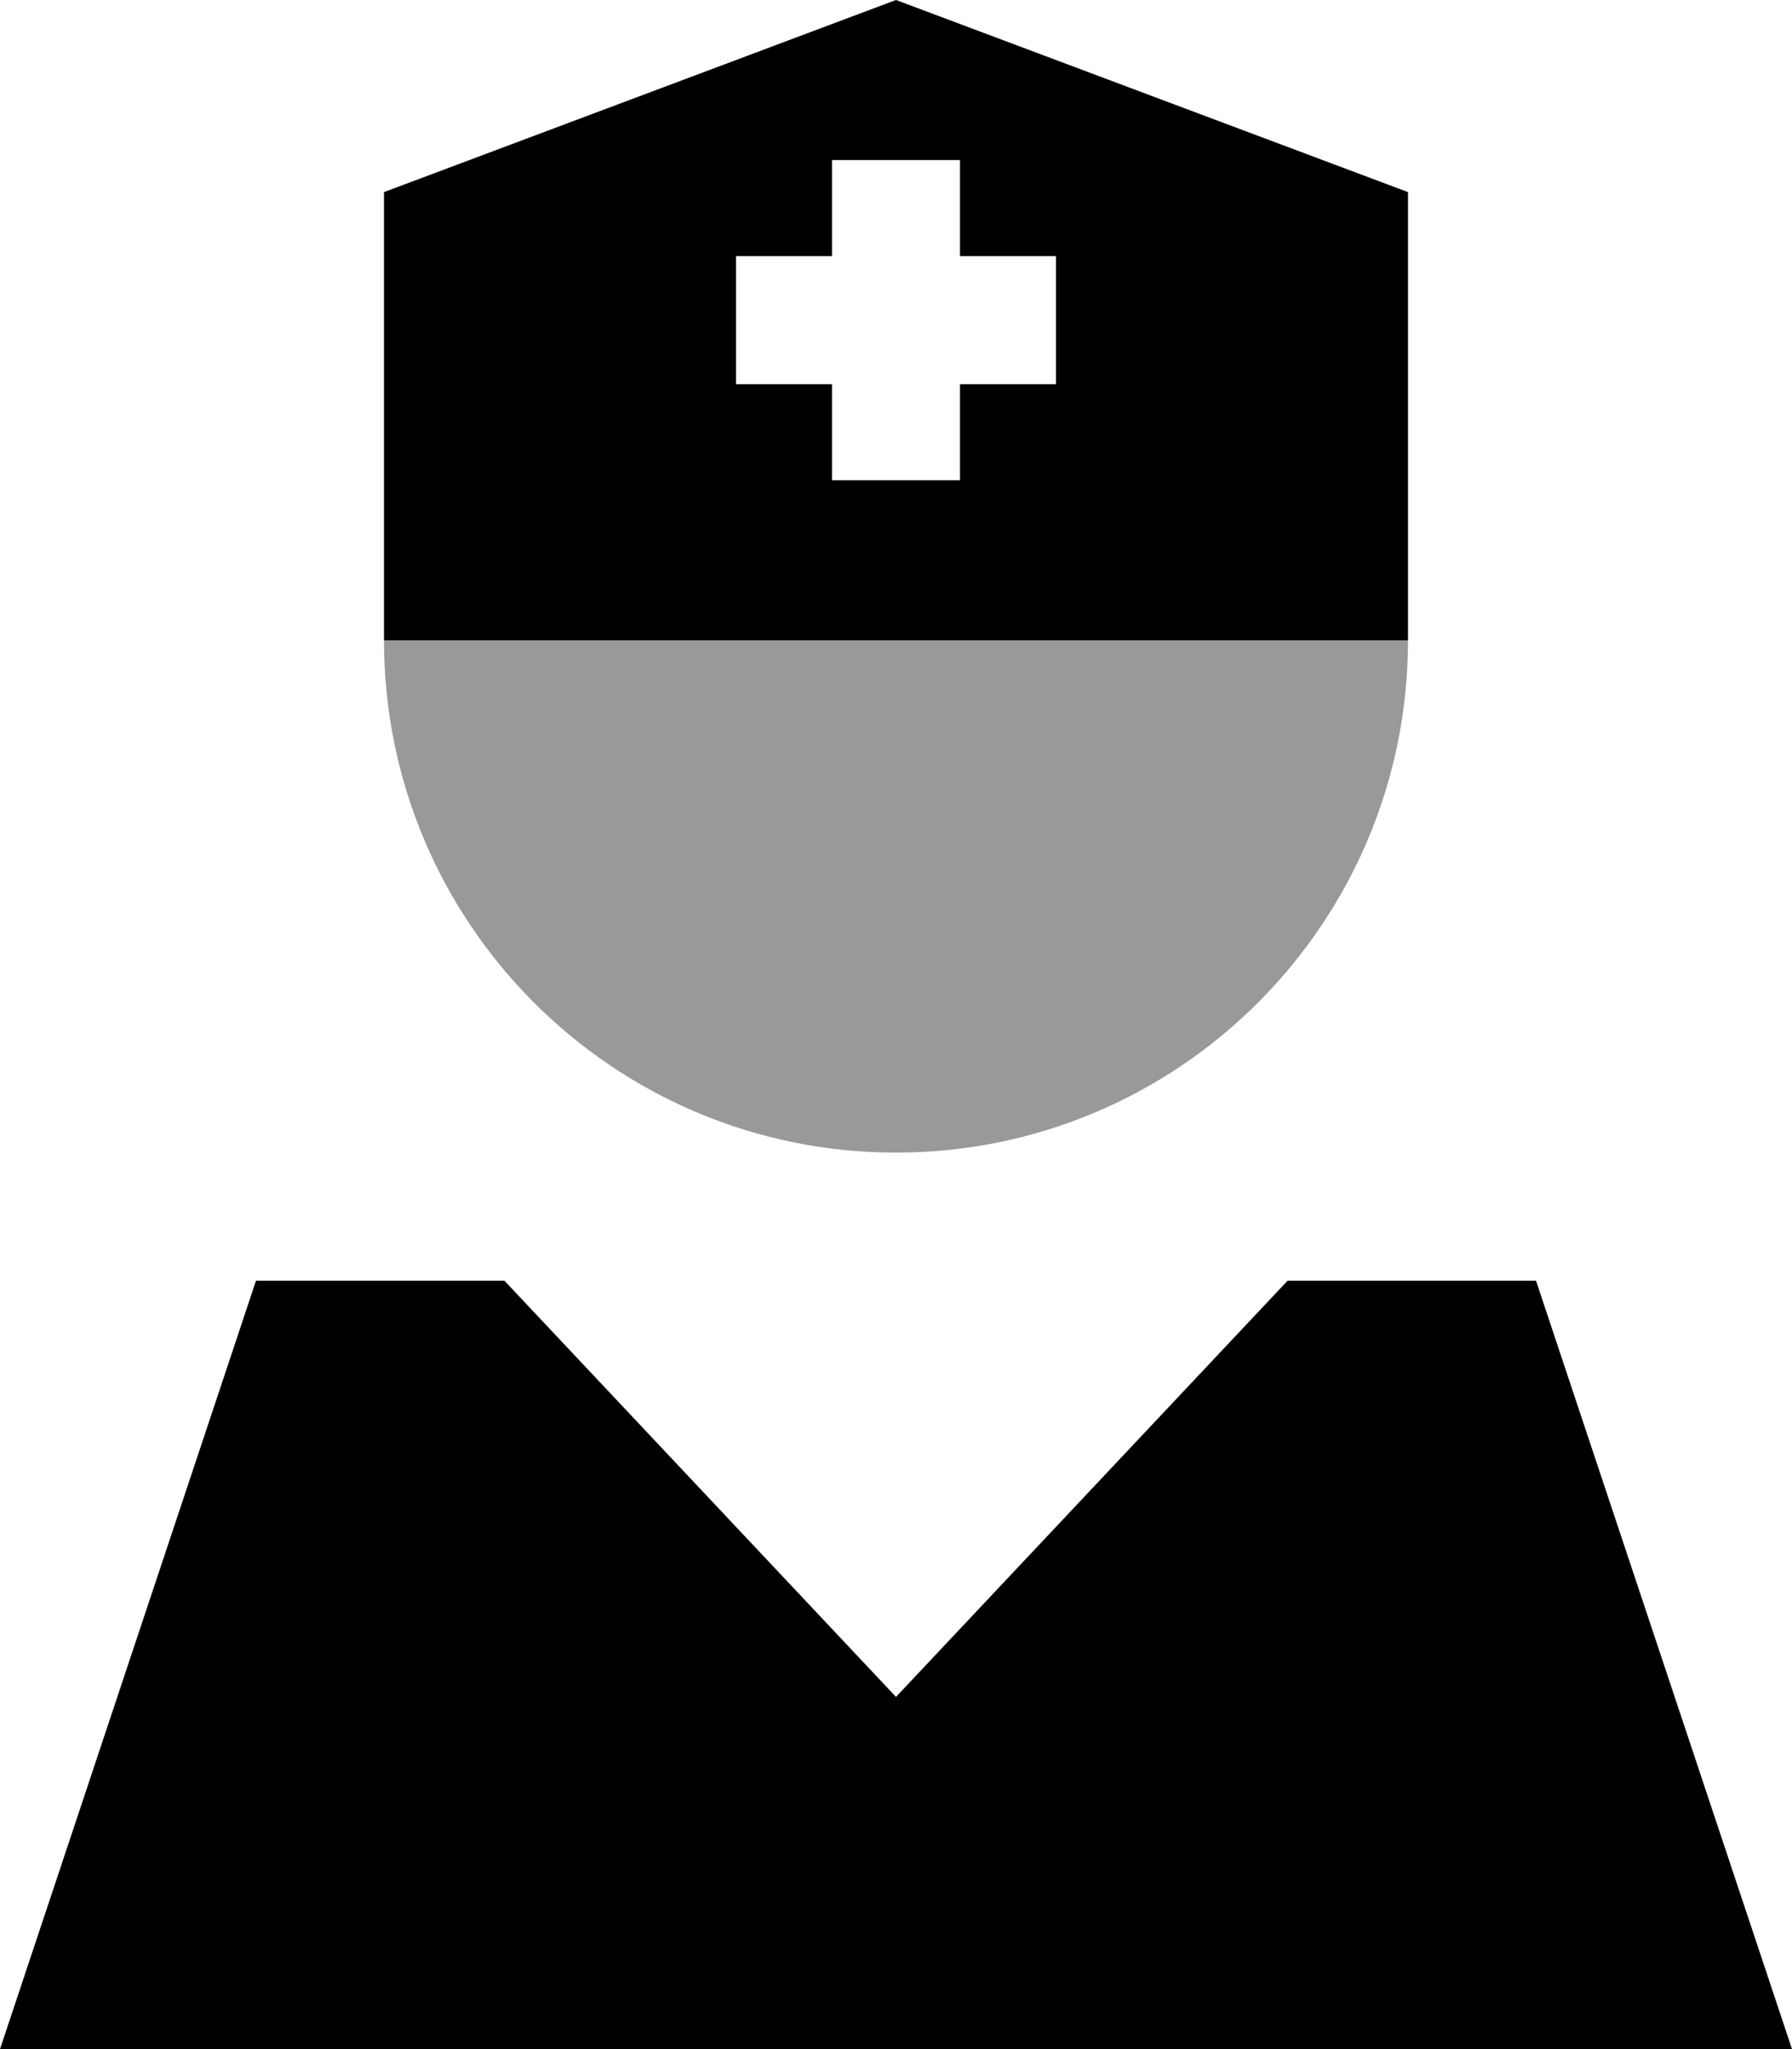 <svg xmlns="http://www.w3.org/2000/svg" viewBox="0 0 448 512"><!--! Font Awesome Pro 6.7.2 by @fontawesome - https://fontawesome.com License - https://fontawesome.com/license (Commercial License) Copyright 2024 Fonticons, Inc. --><defs><style>.fa-secondary{opacity:.4}</style></defs><path class="fa-secondary" d="M96 160l256 0c0 70.7-57.3 128-128 128s-128-57.3-128-128z"/><path class="fa-primary" d="M96 96l0-48L224 0 352 48l0 48 0 32 0 32L96 160l0-32 0-32zm30.1 224L224 424l97.9-104 62.1 0 64 192L0 512 64 320l62.1 0zM208 64l-24 0 0 32 24 0 0 24 32 0 0-24 24 0 0-32-24 0 0-24-32 0 0 24z"/></svg>